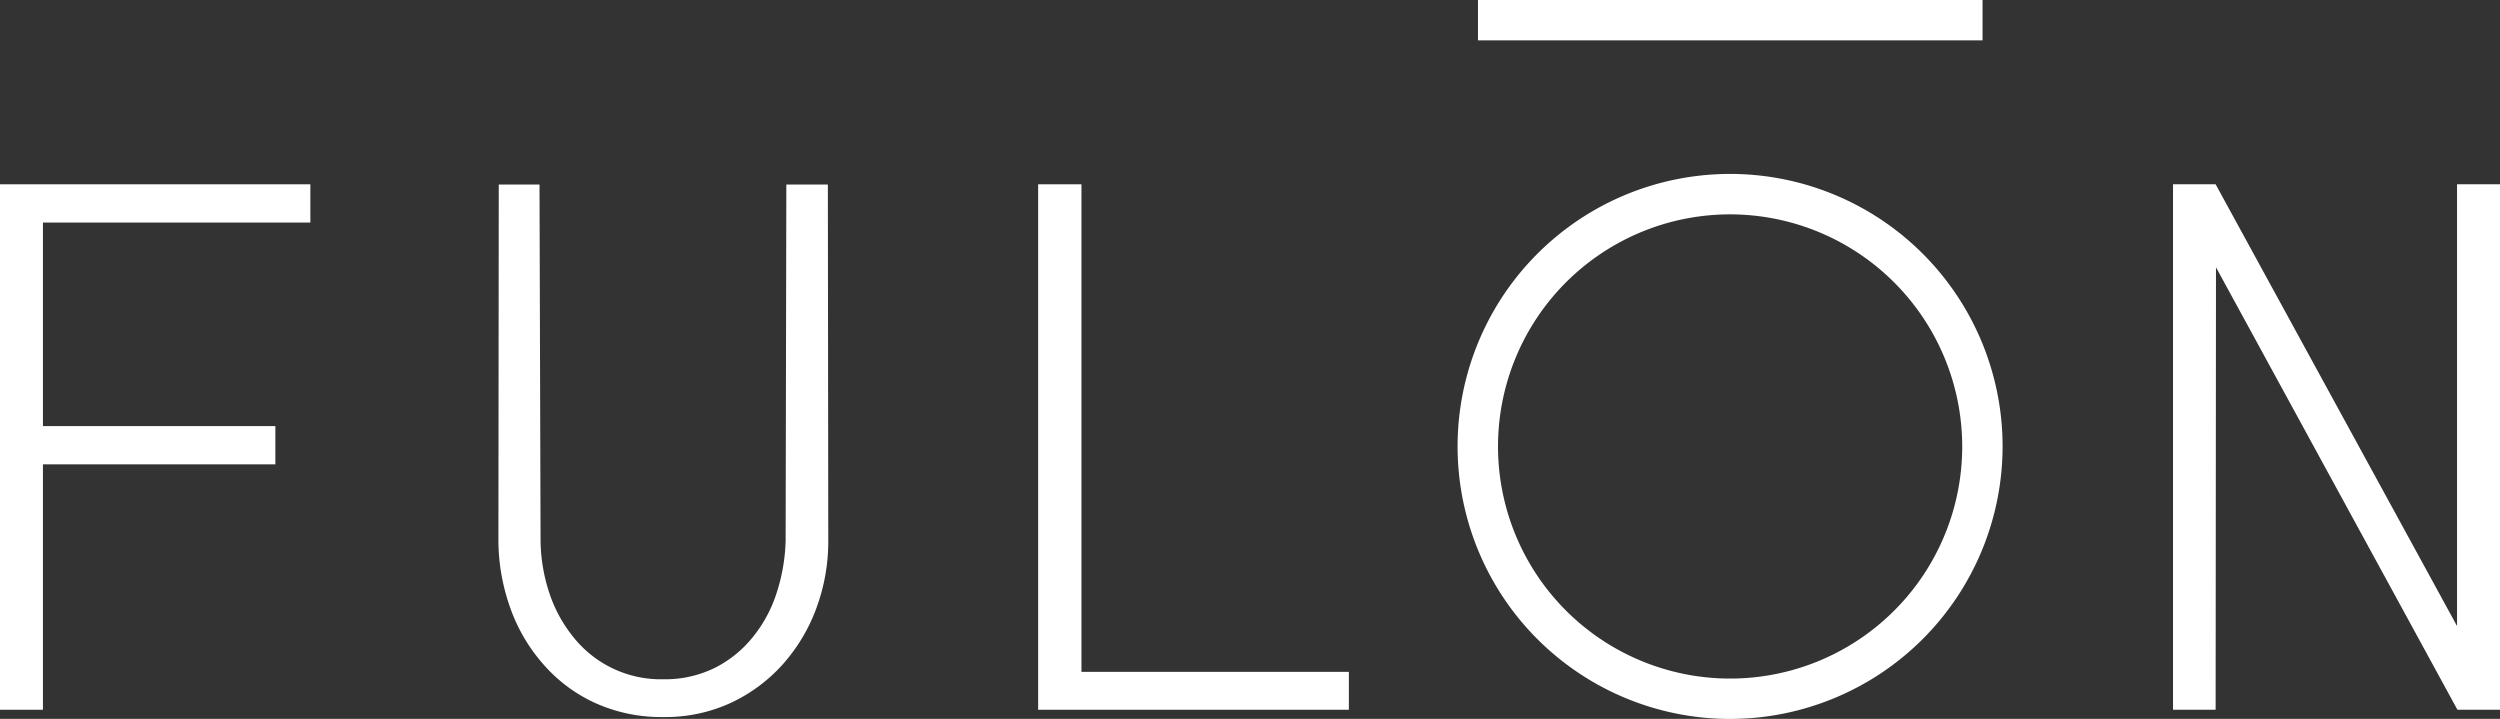 <?xml version="1.0" encoding="UTF-8"?> <svg xmlns="http://www.w3.org/2000/svg" id="a634dc41-23fd-4e13-8dde-0f2966d9ffe7" data-name="Capa 1" viewBox="0 0 779.18 224.06"><rect x="0" y="0" width="779.18" height="224.06" fill="#333333" stroke="none"/><defs><style>.e16c8987-7e25-4afc-bb2b-23a10124ccd8{fill:#fff;}</style></defs><polygon class="e16c8987-7e25-4afc-bb2b-23a10124ccd8" points="13.38 144.72 13.38 221.21 0 221.21 0 57.44 96.73 57.44 96.73 69.36 13.38 69.36 13.38 132.8 85.82 132.8 85.82 144.72 13.38 144.72"></polygon><path class="e16c8987-7e25-4afc-bb2b-23a10124ccd8" d="M489,265.14a60,60,0,0,1-3.71,21.09,54.44,54.44,0,0,1-10.46,17.49,50.26,50.26,0,0,1-16.15,12,48.74,48.74,0,0,1-21.09,4.44,49.94,49.94,0,0,1-21.25-4.38,47.64,47.64,0,0,1-16.09-12,53.41,53.41,0,0,1-10.29-17.43,63.16,63.16,0,0,1-3.77-21.15l.11-111H399l.33,111a53.51,53.51,0,0,0,2.7,16.2,43.27,43.27,0,0,0,7.43,13.72,34.82,34.82,0,0,0,28.11,13.27,35,35,0,0,0,16.15-3.6,35.87,35.87,0,0,0,11.86-9.67,42.25,42.25,0,0,0,7.37-13.78,57.38,57.38,0,0,0,2.76-16.14l.22-111h12.94Z" transform="translate(-230.85 -96.68)"></path><polygon class="e16c8987-7e25-4afc-bb2b-23a10124ccd8" points="420.4 209.4 420.4 221.21 323.56 221.21 323.56 57.44 337.06 57.44 337.06 209.4 420.4 209.4"></polygon><polygon class="e16c8987-7e25-4afc-bb2b-23a10124ccd8" points="765.91 221.21 690.66 83.31 690.55 221.21 677.27 221.21 677.27 57.44 690.55 57.44 765.79 195.12 765.79 57.44 779.18 57.44 779.18 221.21 765.91 221.21"></polygon><path class="e16c8987-7e25-4afc-bb2b-23a10124ccd8" d="M770.12,320.75A84.93,84.93,0,1,1,855,235.82a85,85,0,0,1-84.92,84.93m0-157.26a72.34,72.34,0,1,0,72.34,72.33,72.42,72.42,0,0,0-72.34-72.33" transform="translate(-230.85 -96.68)"></path><rect class="e16c8987-7e25-4afc-bb2b-23a10124ccd8" x="460.64" width="157.26" height="12.58"></rect></svg> 